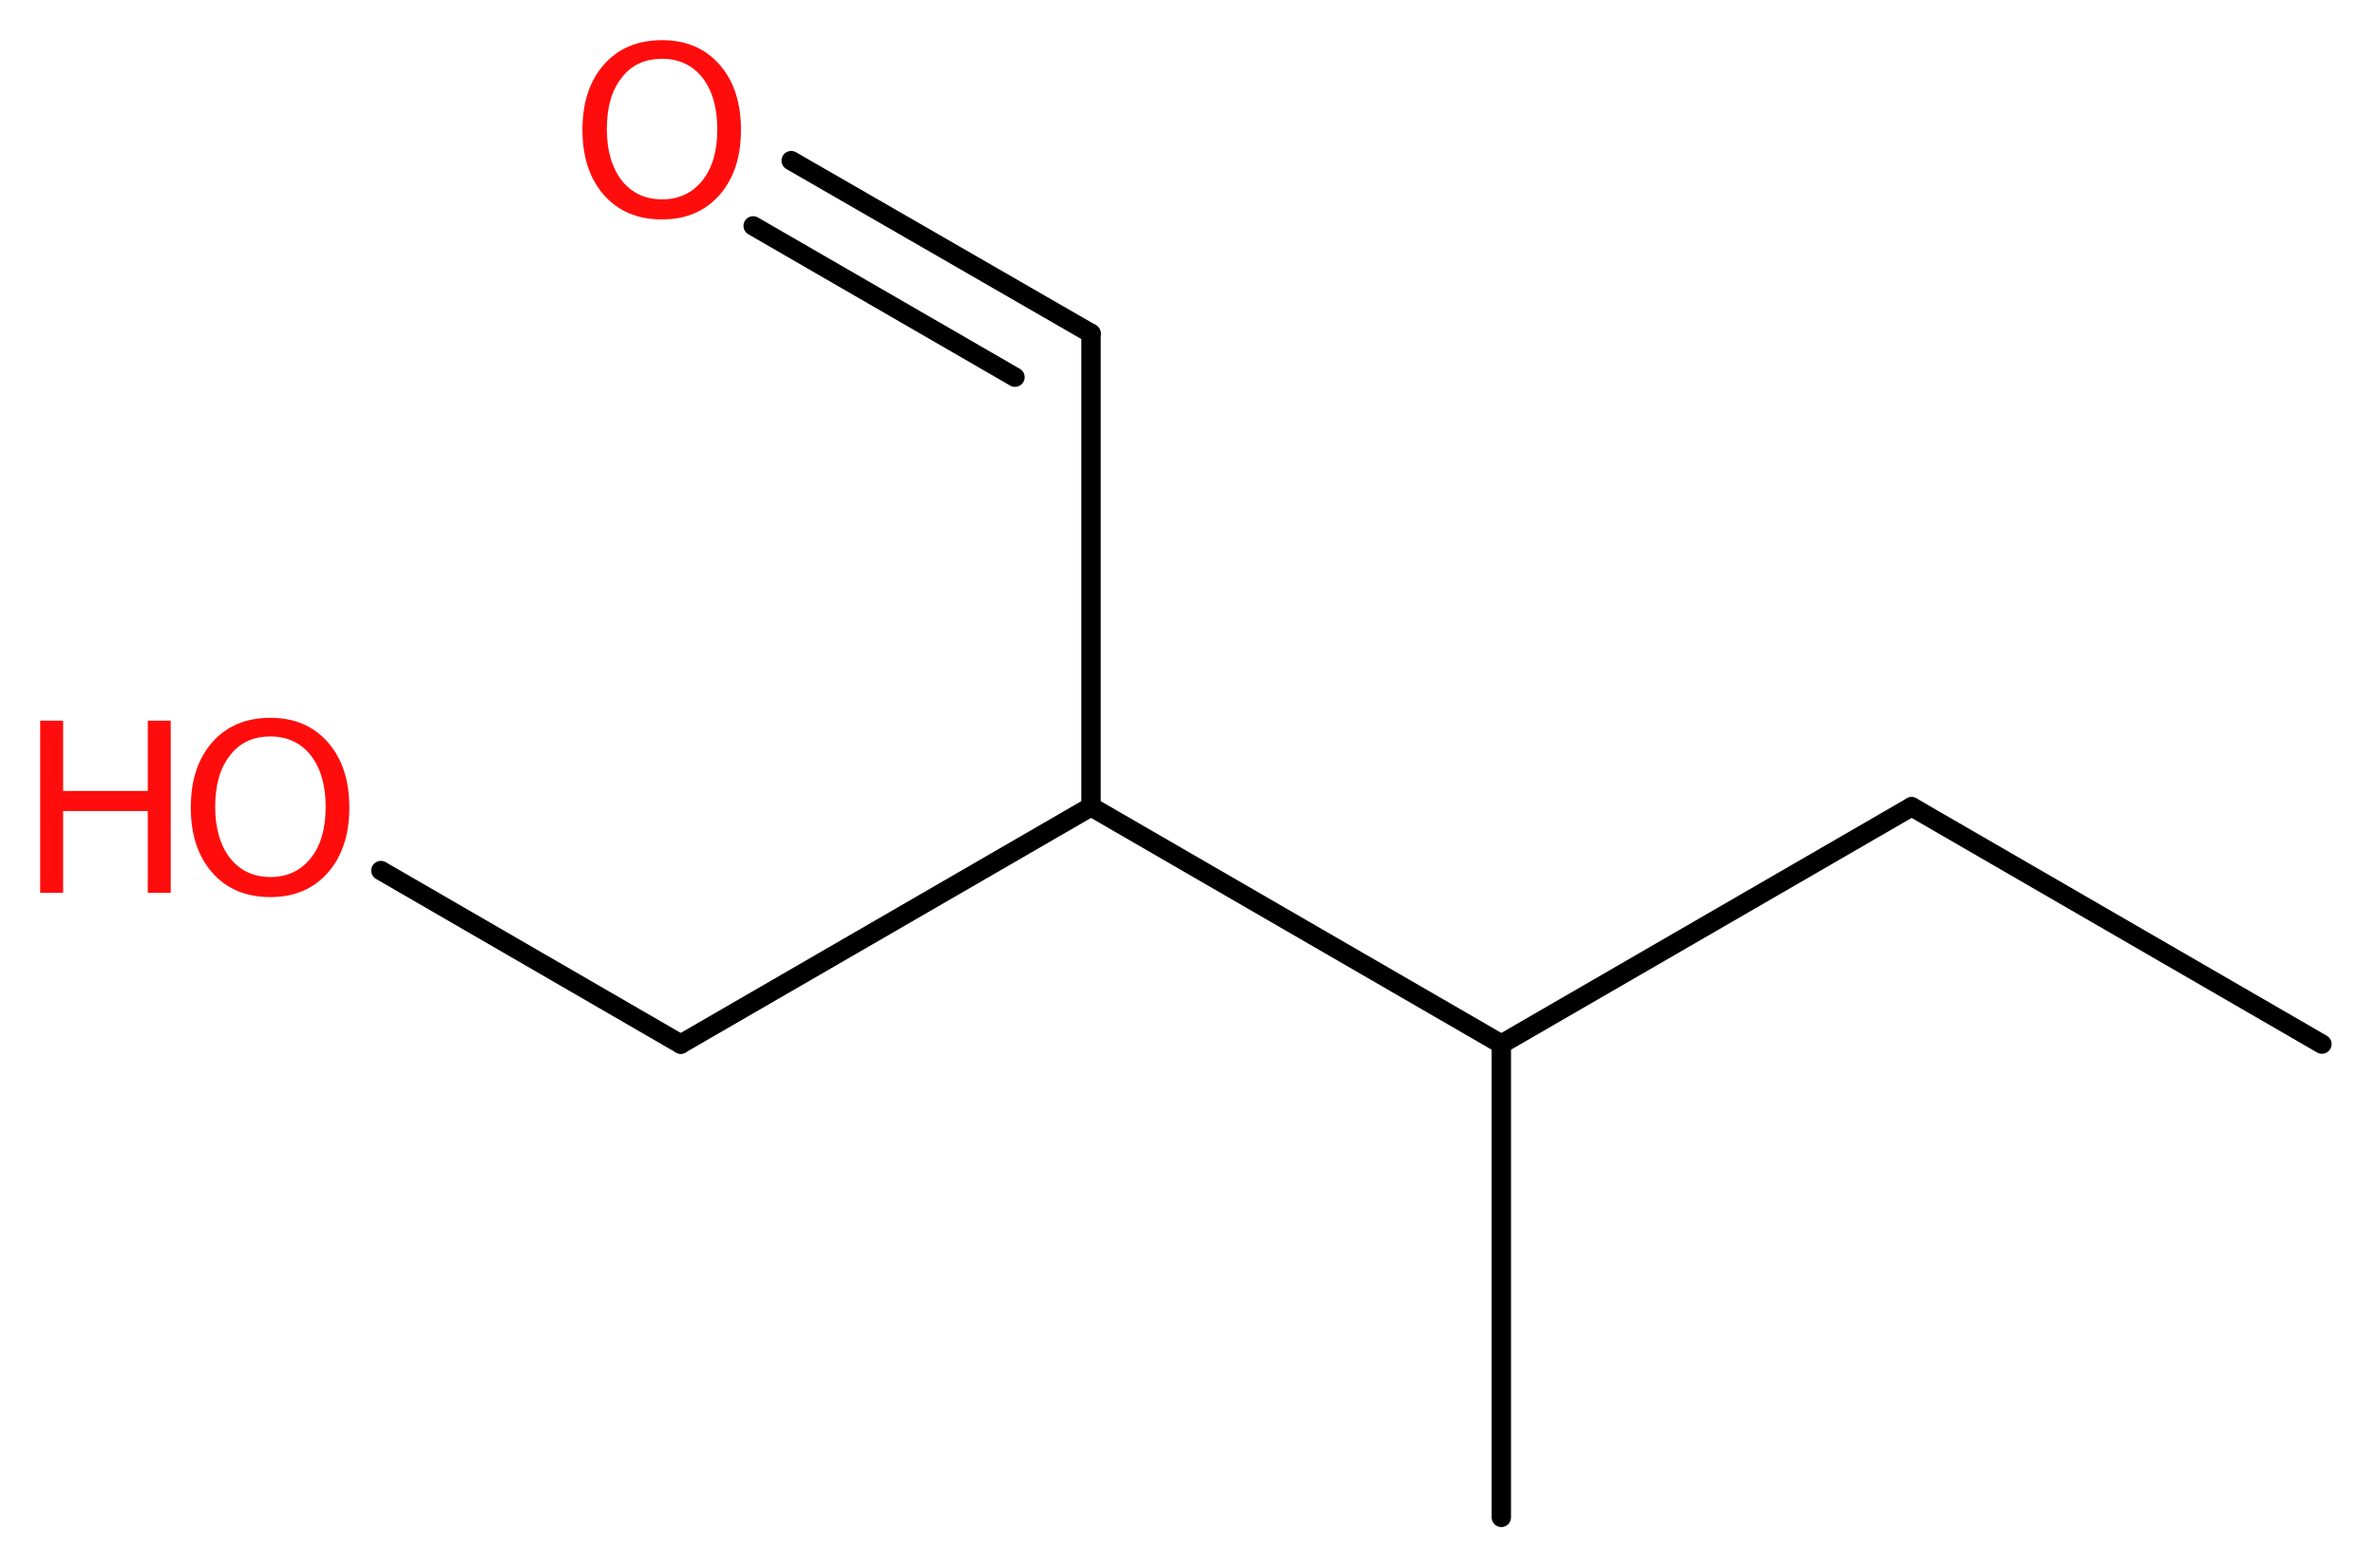 <?xml version='1.0' encoding='UTF-8'?>
<!DOCTYPE svg PUBLIC "-//W3C//DTD SVG 1.1//EN" "http://www.w3.org/Graphics/SVG/1.1/DTD/svg11.dtd">
<svg version='1.2' xmlns='http://www.w3.org/2000/svg' xmlns:xlink='http://www.w3.org/1999/xlink' width='33.11mm' height='21.86mm' viewBox='0 0 33.11 21.86'>
  <desc>Generated by the Chemistry Development Kit (http://github.com/cdk)</desc>
  <g stroke-linecap='round' stroke-linejoin='round' stroke='#000000' stroke-width='.27' fill='#FF0D0D'>
    <rect x='.0' y='.0' width='34.0' height='22.0' fill='#FFFFFF' stroke='none'/>
    <g id='mol1' class='mol'>
      <line id='mol1bnd1' class='bond' x1='32.37' y1='14.56' x2='26.65' y2='11.25'/>
      <line id='mol1bnd2' class='bond' x1='26.65' y1='11.25' x2='20.93' y2='14.56'/>
      <line id='mol1bnd3' class='bond' x1='20.93' y1='14.56' x2='20.93' y2='21.16'/>
      <line id='mol1bnd4' class='bond' x1='20.93' y1='14.56' x2='15.21' y2='11.25'/>
      <line id='mol1bnd5' class='bond' x1='15.21' y1='11.25' x2='15.21' y2='4.65'/>
      <g id='mol1bnd6' class='bond'>
        <line x1='15.21' y1='4.65' x2='11.03' y2='2.24'/>
        <line x1='14.15' y1='5.26' x2='10.5' y2='3.15'/>
      </g>
      <line id='mol1bnd7' class='bond' x1='15.21' y1='11.25' x2='9.49' y2='14.56'/>
      <line id='mol1bnd8' class='bond' x1='9.49' y1='14.56' x2='5.31' y2='12.14'/>
      <path id='mol1atm7' class='atom' d='M9.23 .82q-.36 .0 -.56 .26q-.21 .26 -.21 .72q.0 .45 .21 .72q.21 .26 .56 .26q.35 .0 .56 -.26q.21 -.26 .21 -.72q.0 -.45 -.21 -.72q-.21 -.26 -.56 -.26zM9.23 .56q.5 .0 .8 .34q.3 .34 .3 .91q.0 .57 -.3 .91q-.3 .34 -.8 .34q-.51 .0 -.81 -.34q-.3 -.34 -.3 -.91q.0 -.57 .3 -.91q.3 -.34 .81 -.34z' stroke='none'/>
      <g id='mol1atm9' class='atom'>
        <path d='M3.77 10.27q-.36 .0 -.56 .26q-.21 .26 -.21 .72q.0 .45 .21 .72q.21 .26 .56 .26q.35 .0 .56 -.26q.21 -.26 .21 -.72q.0 -.45 -.21 -.72q-.21 -.26 -.56 -.26zM3.77 10.01q.5 .0 .8 .34q.3 .34 .3 .91q.0 .57 -.3 .91q-.3 .34 -.8 .34q-.51 .0 -.81 -.34q-.3 -.34 -.3 -.91q.0 -.57 .3 -.91q.3 -.34 .81 -.34z' stroke='none'/>
        <path d='M.56 10.05h.32v.98h1.18v-.98h.32v2.4h-.32v-1.14h-1.18v1.14h-.32v-2.4z' stroke='none'/>
      </g>
    </g>
  </g>
</svg>
